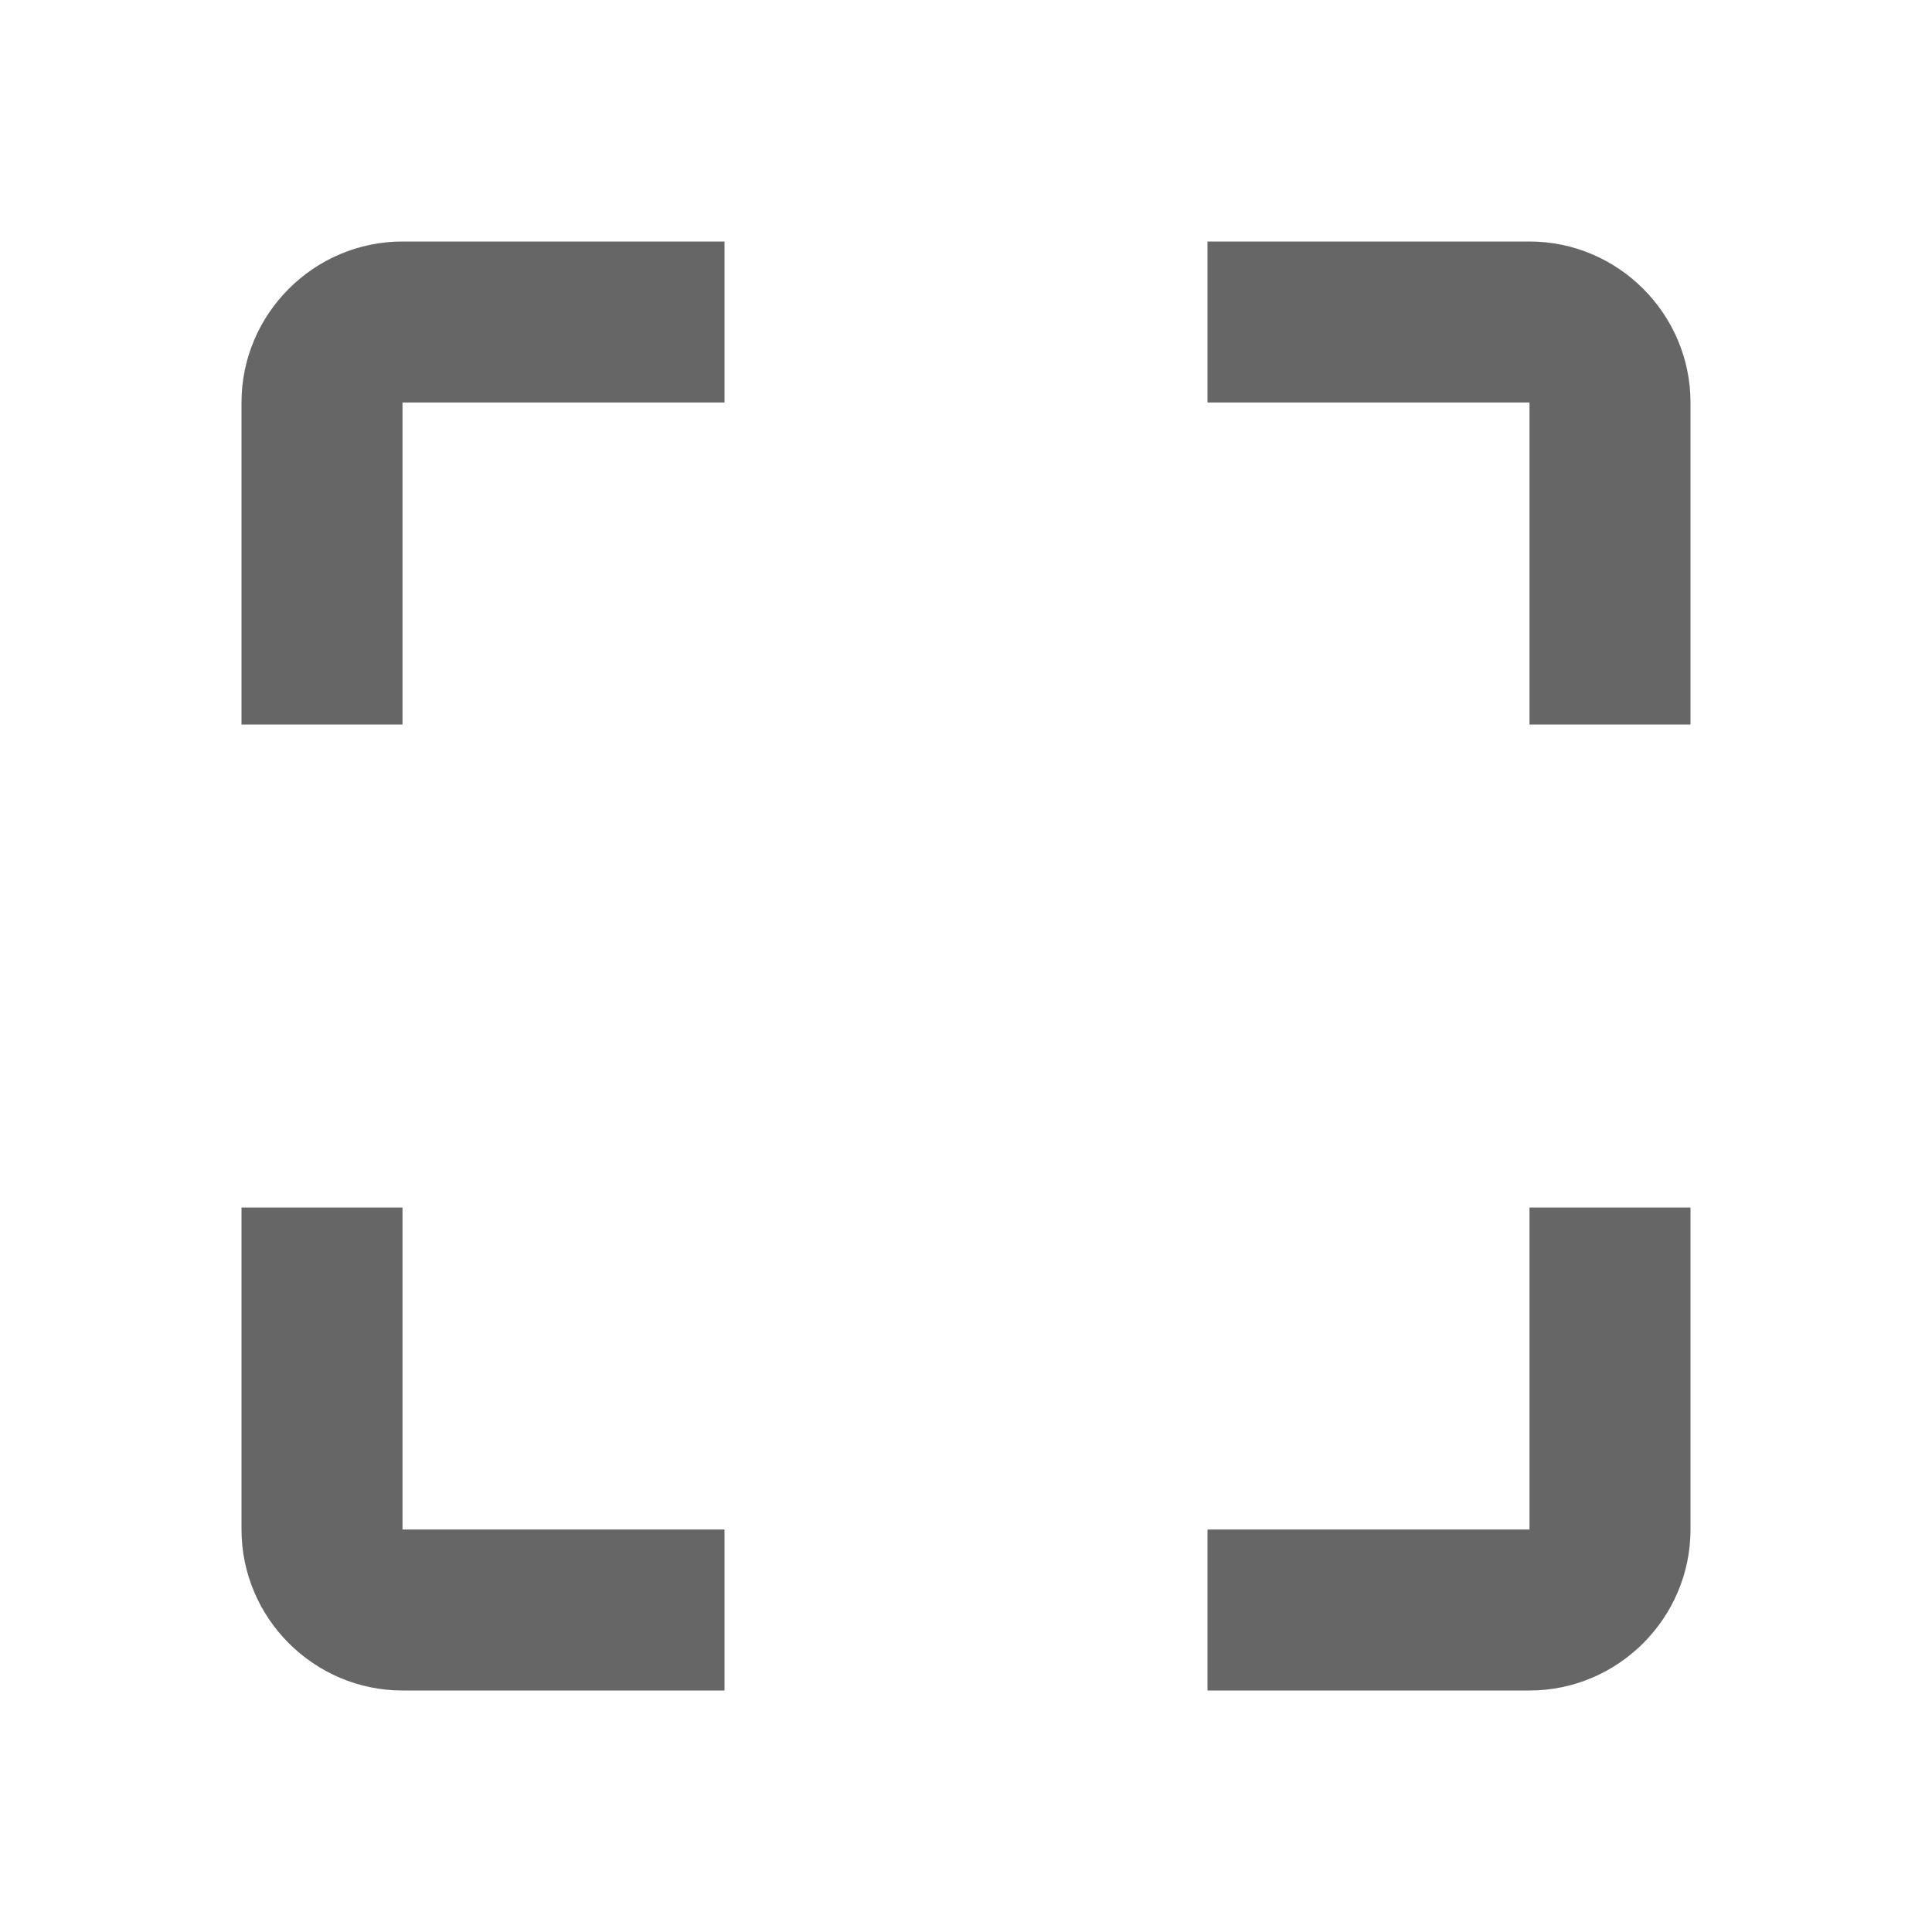 <!-- Generated by IcoMoon.io -->
<svg version="1.1" xmlns="http://www.w3.org/2000/svg" width="18" height="18" viewBox="0 0 18 18">
<title>crop-free-outlined</title>
<path opacity="0.6" fill="#000" d="M2.25 6.75v-3c0-0.825 0.675-1.5 1.5-1.5h3v1.5h-3v3h-1.5zM2.25 11.25h1.5v3h3v1.5h-3c-0.825 0-1.5-0.675-1.5-1.5v-3zM14.25 14.25h-3v1.5h3c0.825 0 1.5-0.675 1.5-1.5v-3h-1.5v3zM11.25 2.25h3c0.825 0 1.5 0.675 1.5 1.5v3h-1.5v-3h-3v-1.5z"></path>
</svg>
